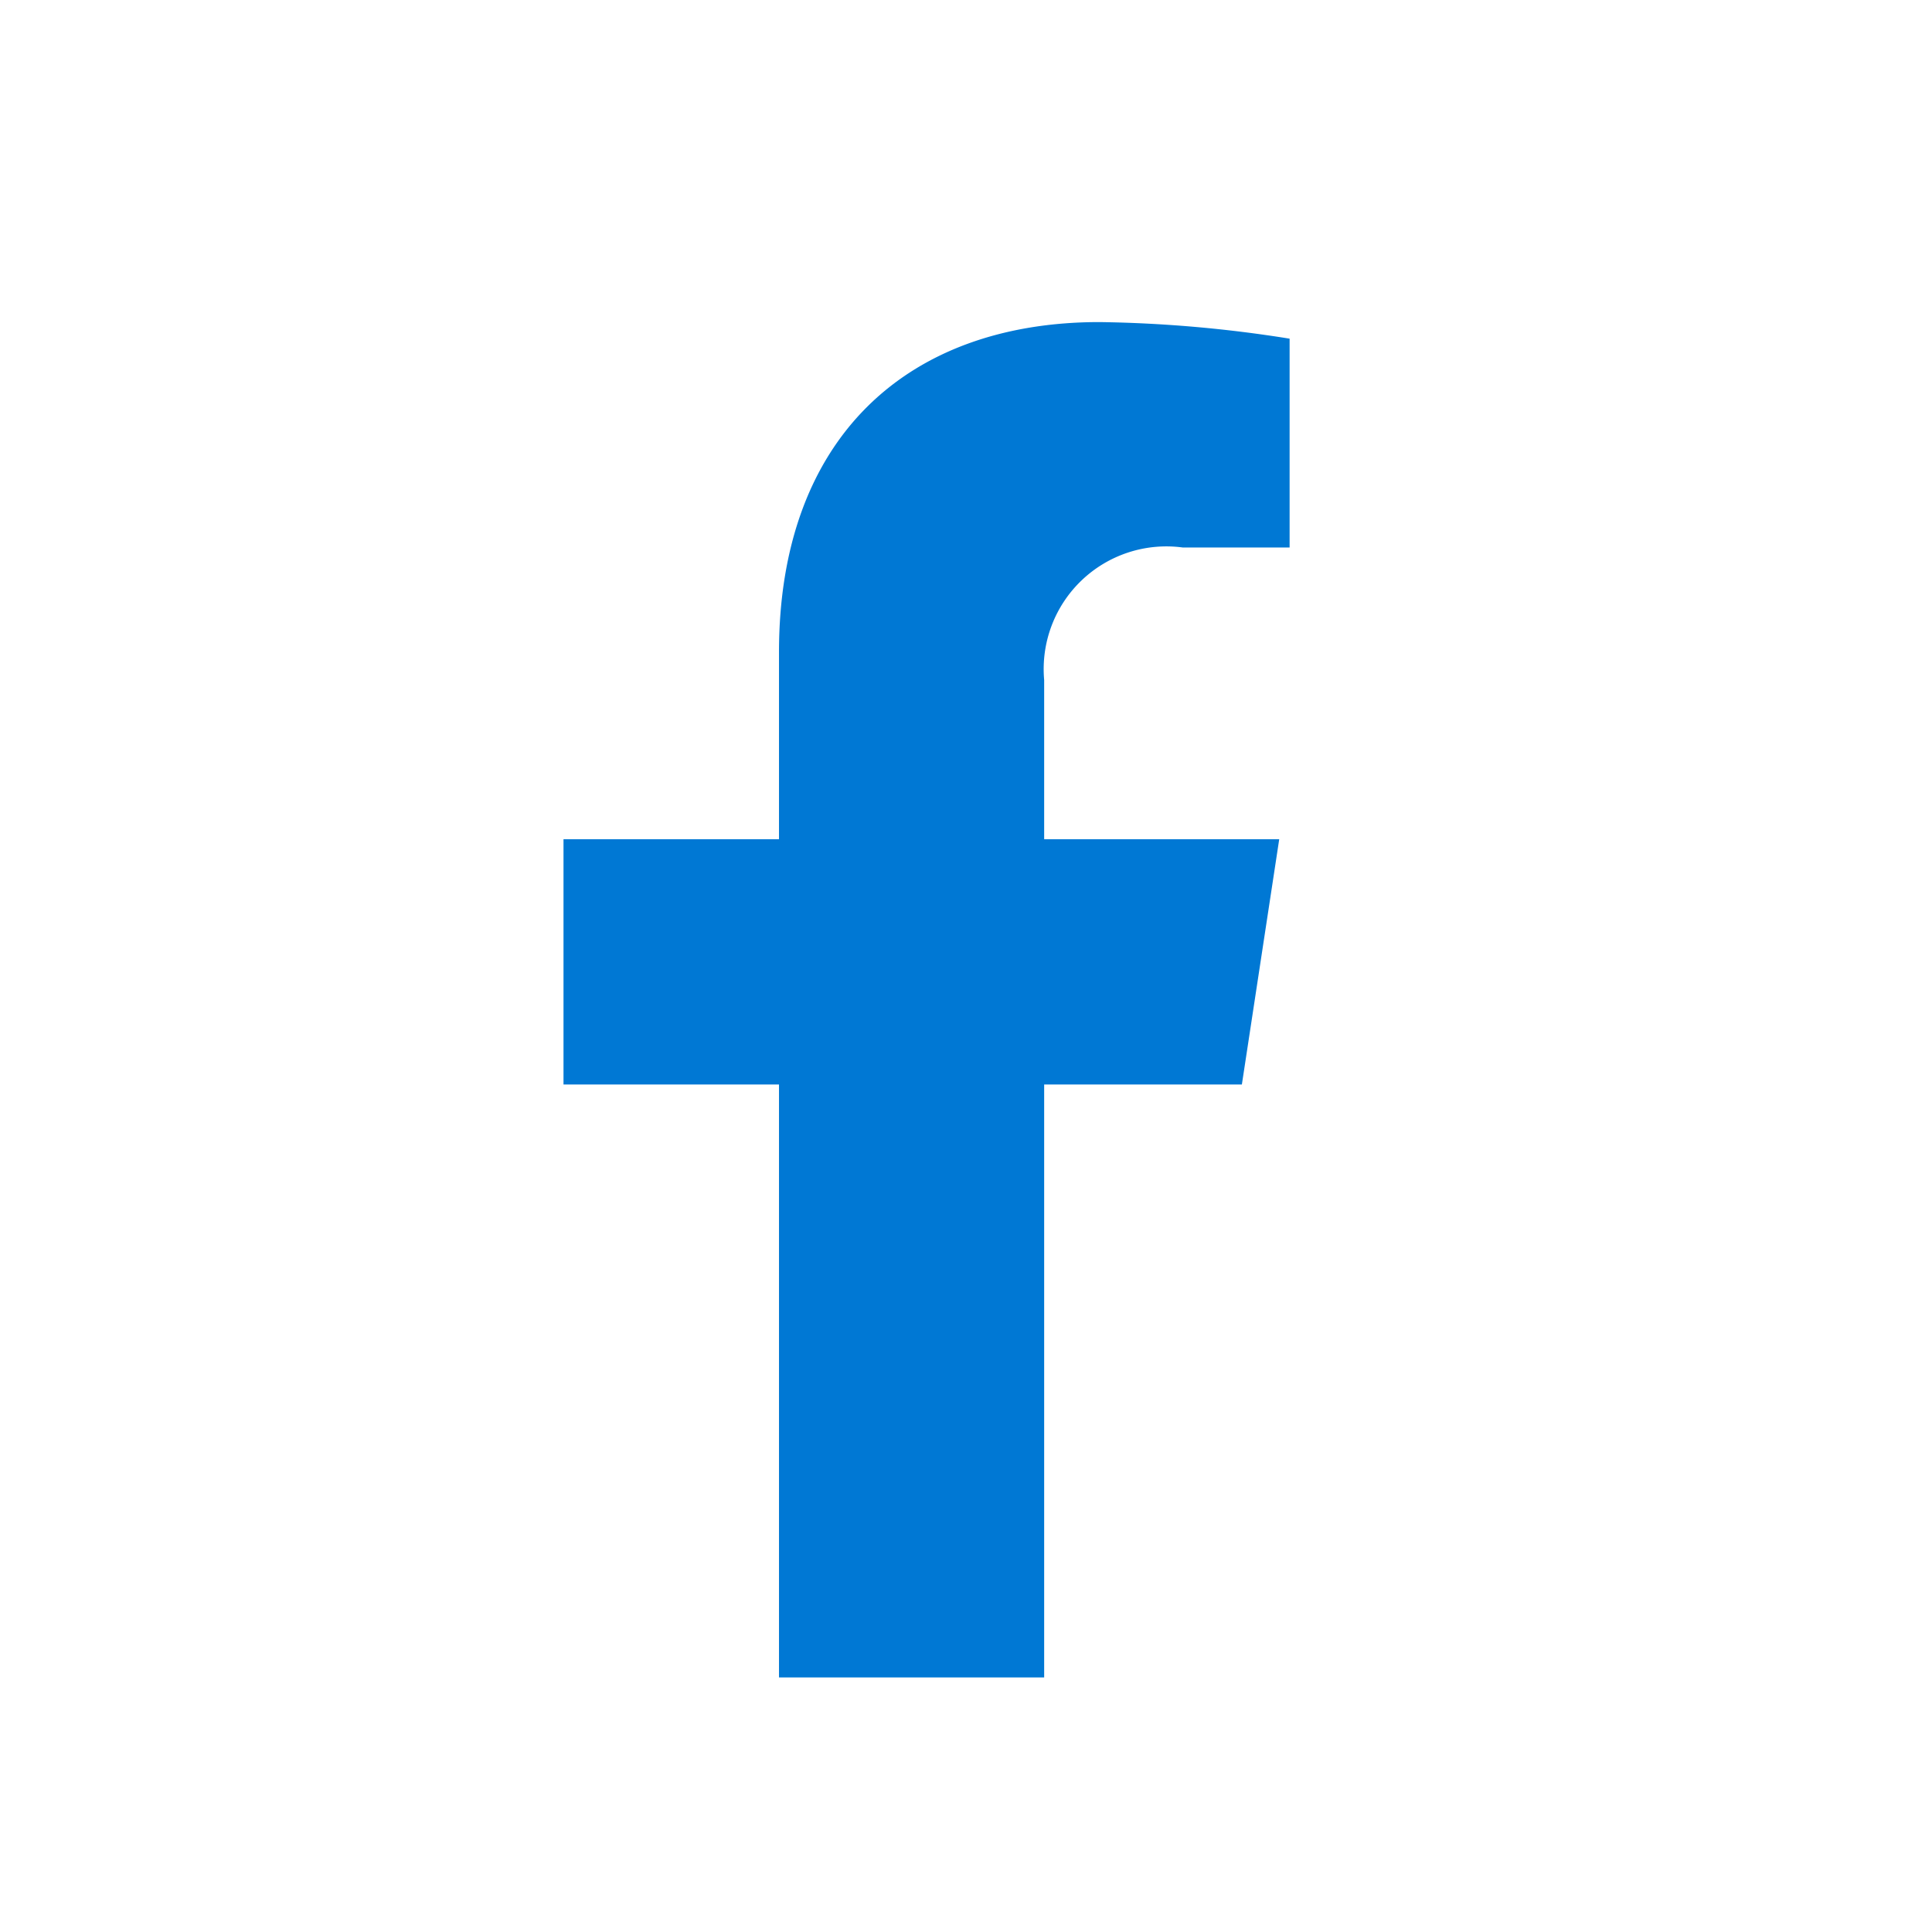 <svg id="Component_148_1" data-name="Component 148 – 1" xmlns="http://www.w3.org/2000/svg" width="24" height="24" viewBox="0 0 24 24">
  <rect id="Bounding_box" data-name="Bounding box" width="24" height="24" fill="rgba(255,255,255,0)"/>
  <path id="Icon_awesome-facebook-f" data-name="Icon awesome-facebook-f" d="M10.036,9.471,10.5,6.424H7.58V4.446A1.524,1.524,0,0,1,9.3,2.8h1.329V.206A16.21,16.21,0,0,0,8.268,0C5.86,0,4.286,1.459,4.286,4.1V6.424H1.609V9.471H4.286v7.366H7.58V9.471Z" transform="translate(5.391 4.001)" fill="#0078d4"/>
</svg>
